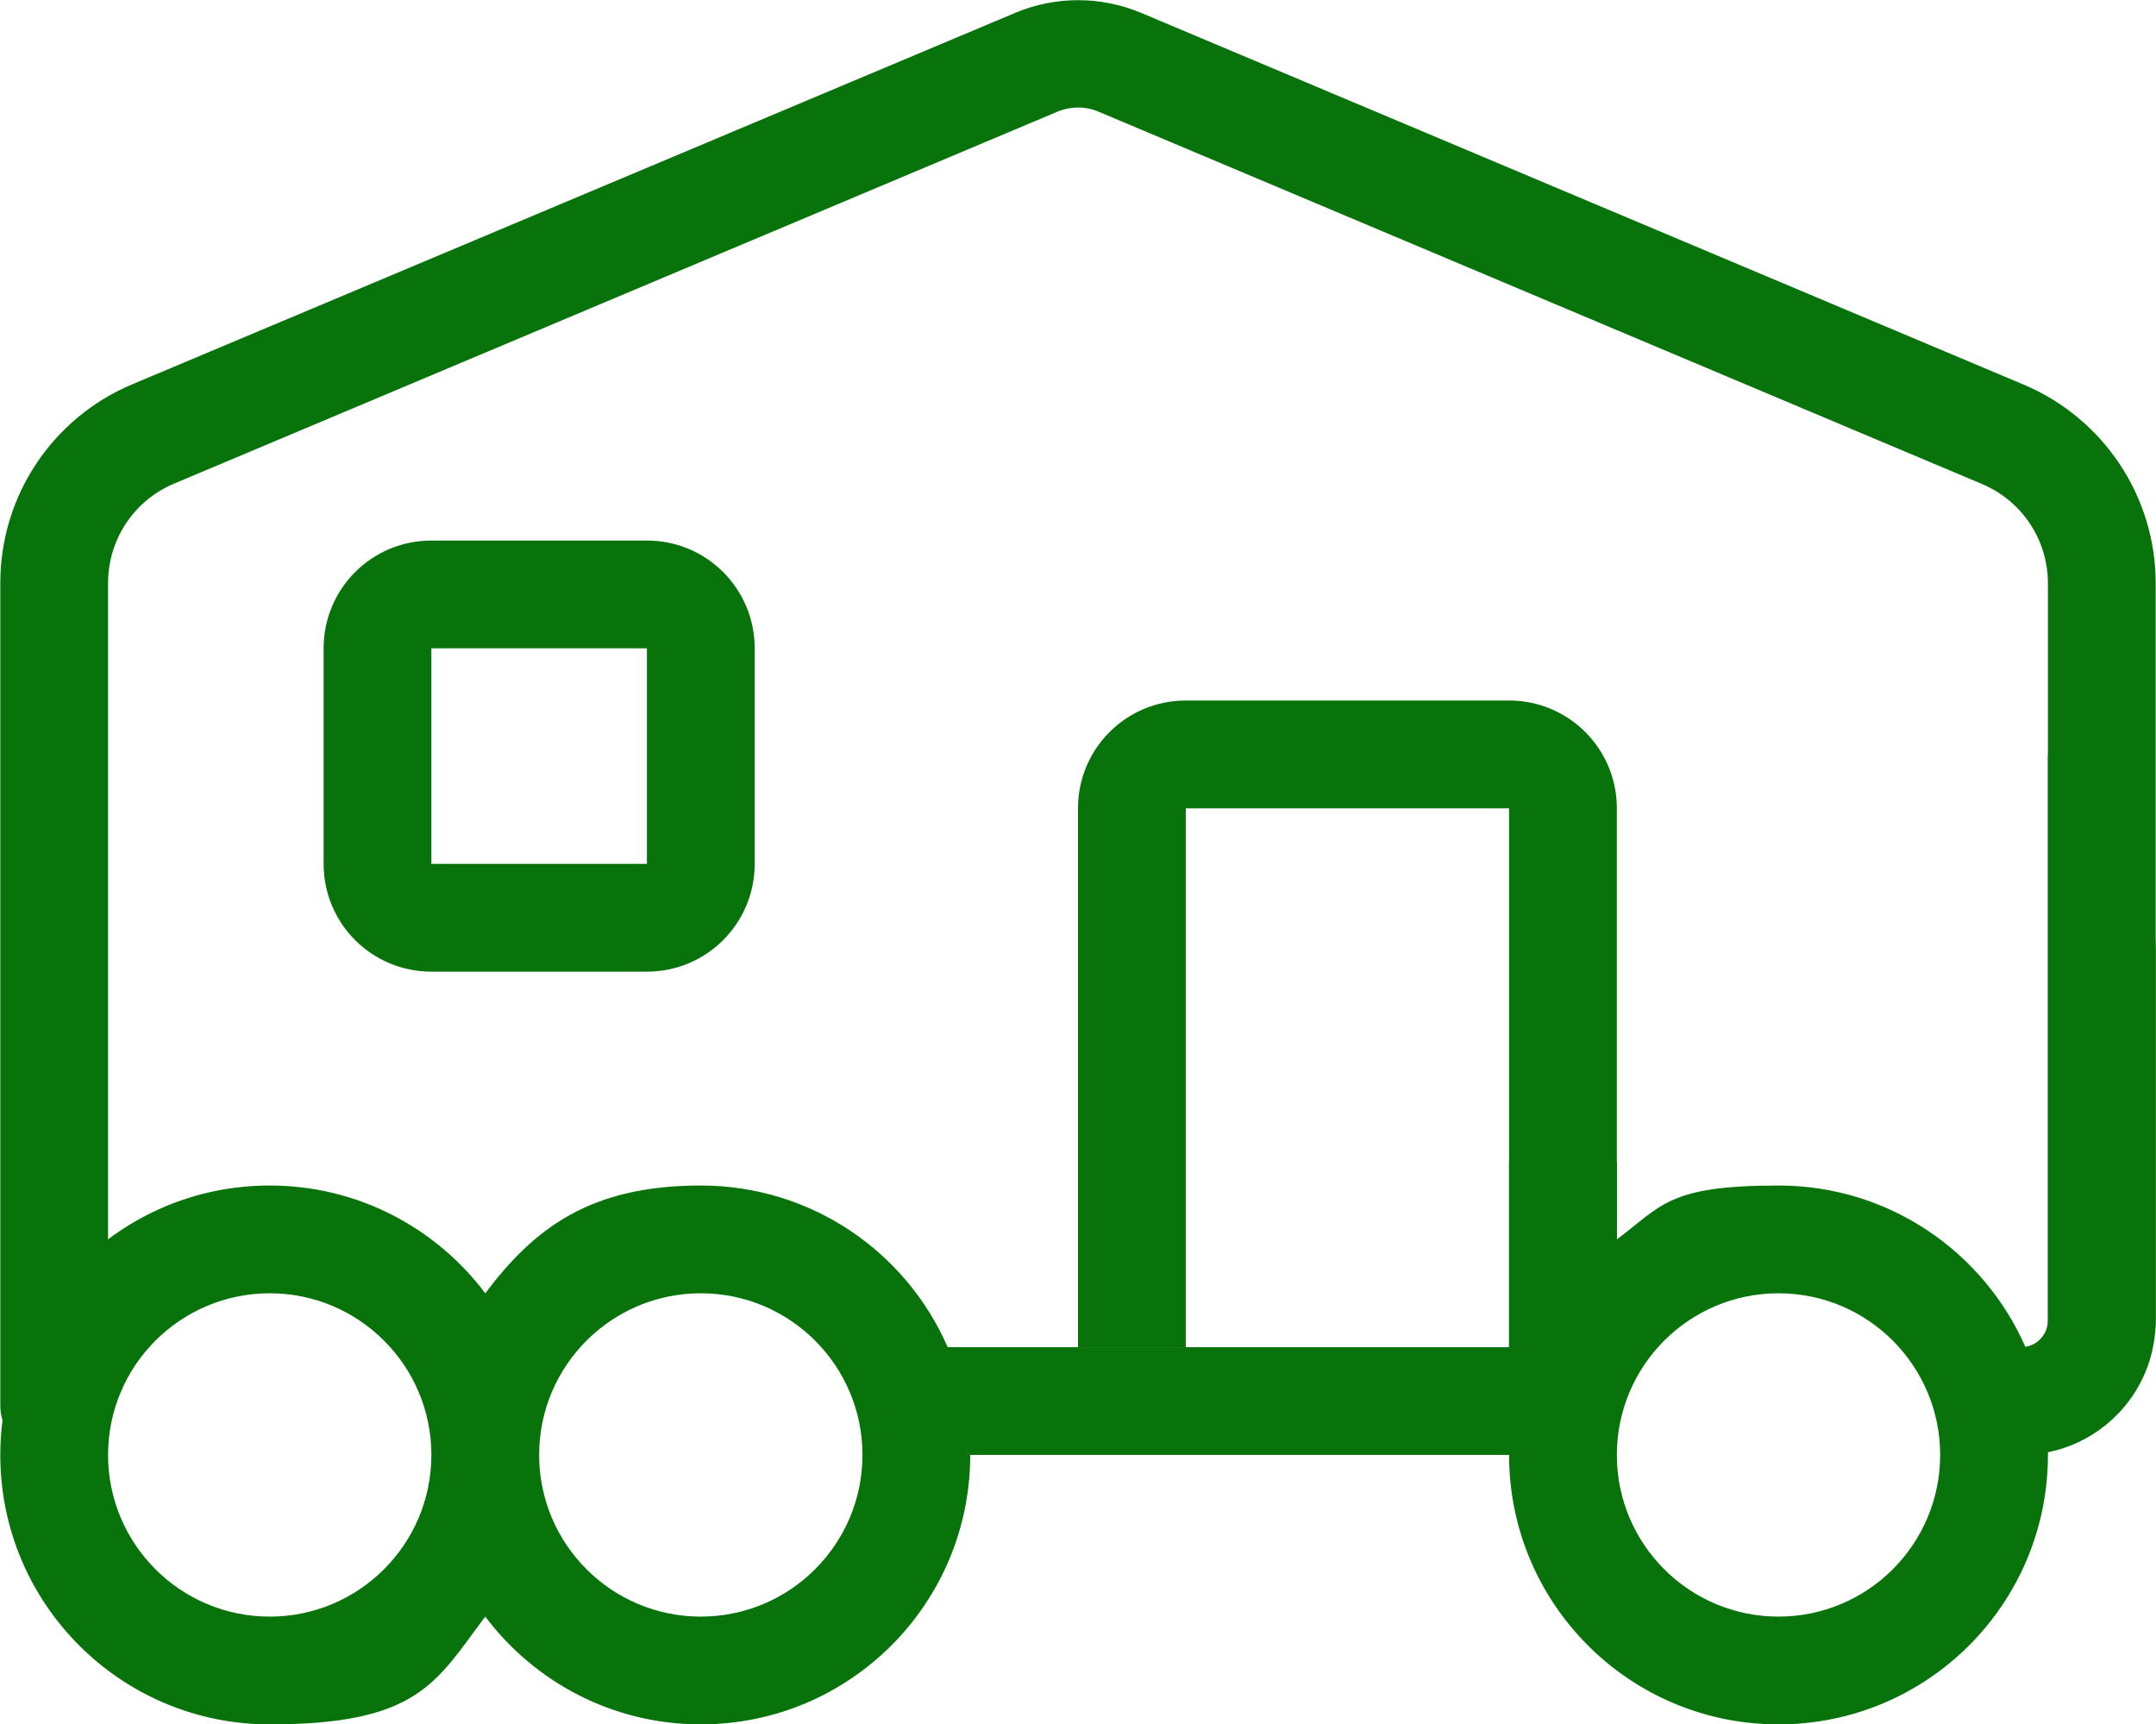 <?xml version="1.0" encoding="UTF-8"?><svg id="Layer_1" xmlns="http://www.w3.org/2000/svg" width="8.89in" height="7.11in" viewBox="0 0 640 512"><defs><style>.cls-1{fill:#08730a;}</style></defs><g id="Layer_1-2"><path class="cls-1" d="M326.2,33.2c-4-1.7-8.4-1.7-12.4,0L51.6,143.6c-11.9,5-19.6,16.6-19.6,29.5v244.1c0,8.8-7.2,16-16,16S0,426,0,417.2v-244.1C0,147.3,15.4,124.1,39.2,114.1L301.4,3.8c11.9-5,25.3-5,37.3,0l262.1,110.4c23.7,10,39.2,33.2,39.2,59v219.1c0,8.8-7.2,16-16,16s-16-7.2-16-16v-219.1c0-12.9-7.7-24.5-19.6-29.5L326.2,33.2Z"/><path class="cls-1" d="M630.4,253.9l-22.4-29.9v168c0,4-2.9,7.3-6.7,7.9-12.4-28.2-40.5-47.9-73.3-47.9s-34.6,6-48,16v-23h-32v55h-166.7c-12.3-28.3-40.5-48-73.3-48s-49.4,12.6-64,32c-14.6-19.4-37.8-32-64-32C35.8,352,0,387.8,0,432s35.8,80,80,80,49.4-12.6,64-32c14.6,19.4,37.8,32,64,32,44.2,0,80-35.8,80-80h160c0,44.2,35.8,80,80,80s80-35.8,80-80v-.8c18.3-3.7,32-19.8,32-39.2v-109.3c0-10.4-3.4-20.5-9.6-28.8h0ZM80,480c-26.5,0-48-21.5-48-48s21.5-48,48-48,48,21.5,48,48-21.5,48-48,48ZM208,480c-26.5,0-48-21.5-48-48s21.5-48,48-48,48,21.5,48,48-21.5,48-48,48ZM528,480c-26.5,0-48-21.5-48-48s21.5-48,48-48,48,21.5,48,48-21.5,48-48,48Z"/><path class="cls-1" d="M480,400v-160c0-17.7-14.3-32-32-32h-96c-17.7,0-32,14.3-32,32v160M448,400h-96v-160h96v160Z"/><path class="cls-1" d="M192,160.5h-64c-17.7,0-32,14.3-32,32v64c0,17.7,14.3,32,32,32h64c17.7,0,32-14.3,32-32v-64c0-17.7-14.3-32-32-32ZM192,256.5h-64v-64h64v64Z"/></g></svg>